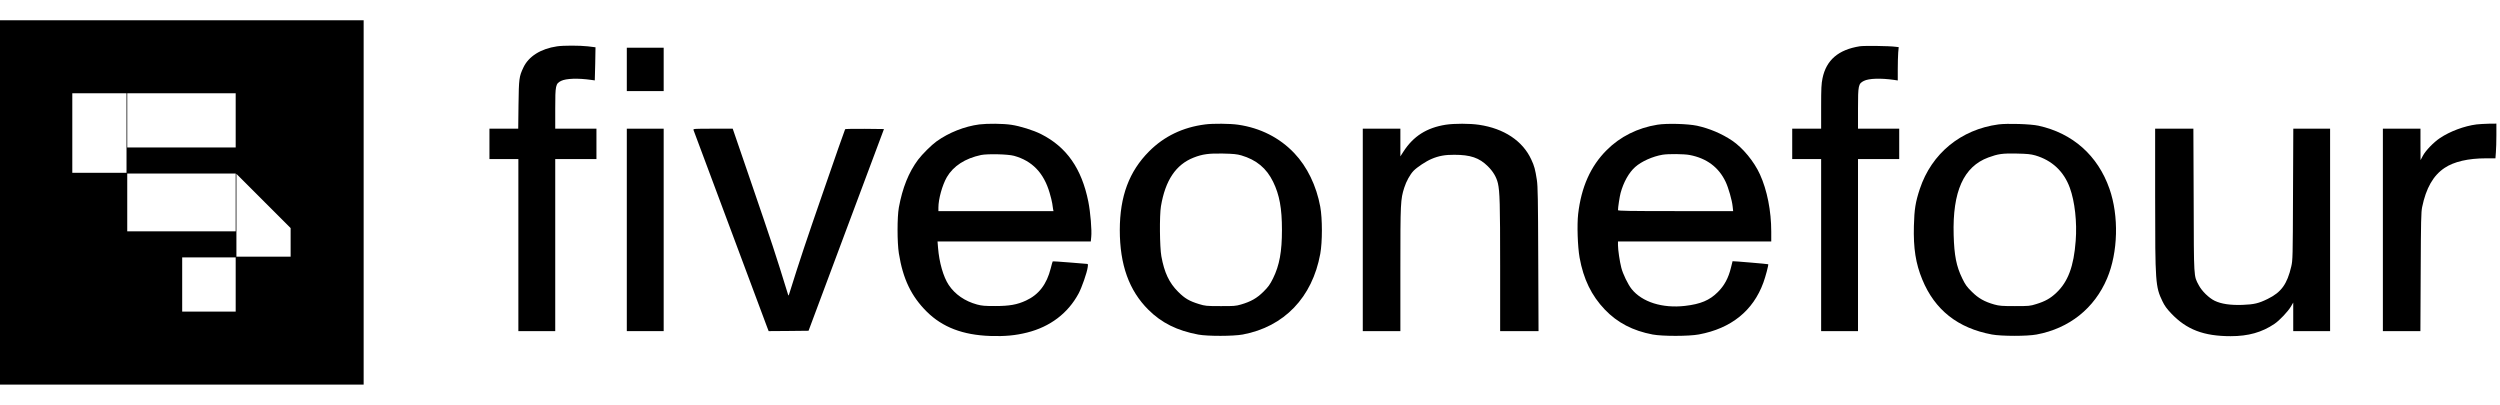 <?xml version="1.0" encoding="UTF-8" standalone="yes"?>
<svg version="1.0" xmlns="http://www.w3.org/2000/svg" width="3458" height="560" viewBox="0 0 3458 560" preserveAspectRatio="xMidYMid meet">
  <g transform="translate(0,560) scale(0.1,-0.1)" fill="#000000" stroke="none">
    <path d="M0 2800 l0 -2520 2515 0 2515 0 0 2520 0 2520 -2515 0 -2515 0 0
-2520z m1750 960 l0 -550 -375 0 -375 0 0 550 0 550 375 0 375 0 0 -550z
m1510 175 l0 -375 -750 0 -750 0 0 375 0 375 750 0 750 0 0 -375z m0 -1135 l0
-400 -750 0 -750 0 0 400 0 400 750 0 750 0 0 -400z m760 -552 l0 -198 -375 0
-375 0 0 572 0 573 375 -375 375 -375 0 -197z m-760 -583 l0 -375 -370 0 -370
0 0 375 0 375 370 0 370 0 0 -375z"/>
    <path d="M7705 4959 c-225 -33 -394 -139 -466 -294 -59 -125 -62 -152 -67
-512 l-4 -333 -199 0 -199 0 0 -210 0 -210 200 0 200 0 0 -1190 0 -1190 255 0
255 0 0 1190 0 1190 285 0 285 0 0 210 0 210 -285 0 -285 0 0 278 c0 323 5
344 81 383 69 34 232 40 415 14 l51 -7 6 228 c3 126 4 230 4 230 -1 1 -48 7
-105 13 -118 13 -339 13 -427 0z"/>
    <path d="M25725 4960 c-296 -47 -464 -190 -516 -443 -16 -78 -19 -137 -19
-394 l0 -303 -200 0 -200 0 0 -210 0 -210 200 0 200 0 0 -1190 0 -1190 255 0
255 0 0 1190 0 1190 285 0 285 0 0 210 0 210 -285 0 -285 0 0 278 c0 323 5
344 81 383 69 35 232 40 417 14 l52 -8 0 155 c0 85 3 189 6 230 l7 76 -44 5
c-83 12 -434 16 -494 7z"/>
    <path d="M8670 4640 l0 -300 255 0 255 0 0 300 0 300 -255 0 -255 0 0 -300z"/>
    <path d="M13546 3879 c-205 -27 -422 -113 -591 -234 -71 -51 -198 -177 -256
-254 -130 -174 -216 -389 -266 -661 -24 -132 -24 -482 0 -634 56 -353 171
-593 386 -807 217 -215 499 -323 877 -336 203 -7 350 7 510 47 320 80 566 267
713 540 44 82 116 288 126 363 6 42 5 47 -11 47 -11 0 -120 9 -244 20 -124 10
-227 17 -229 14 -2 -2 -15 -45 -27 -95 -56 -222 -165 -364 -342 -446 -122 -57
-230 -76 -427 -76 -143 0 -183 3 -250 21 -169 46 -305 140 -392 270 -75 113
-132 312 -148 515 l-7 87 1060 0 1060 0 6 63 c10 90 -11 341 -40 487 -92 459
-301 757 -654 935 -107 54 -290 111 -412 129 -113 17 -328 19 -442 5z m479
-434 c251 -69 412 -235 493 -511 17 -55 33 -123 37 -150 3 -27 9 -61 11 -76
l6 -28 -796 0 -796 0 0 48 c0 120 54 313 117 422 90 154 253 259 473 306 89
18 372 12 455 -11z"/>
    <path d="M16670 3879 c-308 -39 -568 -164 -776 -373 -276 -277 -404 -620 -405
-1087 0 -481 128 -838 396 -1104 183 -182 397 -288 690 -343 130 -24 485 -23
615 1 572 107 962 513 1072 1116 30 166 30 486 0 651 -53 290 -181 554 -359
741 -204 215 -472 350 -778 394 -107 16 -349 18 -455 4z m499 -428 c210 -62
349 -177 441 -366 88 -180 122 -367 122 -665 0 -301 -34 -489 -123 -670 -44
-88 -65 -117 -133 -185 -91 -90 -174 -137 -311 -177 -72 -21 -100 -23 -285
-22 -194 0 -210 2 -295 28 -134 41 -199 79 -290 171 -123 123 -190 264 -231
490 -23 127 -27 564 -6 690 60 360 206 578 452 675 122 48 212 60 405 56 147
-3 194 -8 254 -25z"/>
    <path d="M19998 3875 c-264 -42 -448 -158 -587 -374 l-41 -64 0 191 0 192
-260 0 -260 0 0 -1400 0 -1400 260 0 260 0 0 858 c0 926 2 962 54 1127 28 88
80 182 129 233 49 50 172 132 249 164 98 42 187 58 313 57 224 0 346 -41 465
-159 73 -72 119 -150 139 -235 26 -115 31 -278 31 -1142 l0 -903 266 0 265 0
-4 993 c-3 844 -6 1008 -19 1097 -23 148 -35 194 -78 285 -119 257 -377 428
-722 479 -127 19 -340 19 -460 1z"/>
    <path d="M22925 3875 c-273 -44 -515 -165 -700 -350 -224 -223 -353 -513 -396
-885 -17 -149 -7 -452 20 -604 54 -298 164 -524 349 -718 174 -182 388 -293
662 -345 133 -25 503 -25 639 1 446 83 750 327 892 717 30 81 74 248 67 254
-4 4 -491 45 -493 42 -1 -1 -11 -42 -23 -92 -34 -140 -91 -246 -181 -335 -114
-114 -238 -166 -454 -191 -313 -36 -594 53 -739 234 -50 63 -121 209 -142 294
-22 85 -46 247 -46 311 l0 52 1060 0 1060 0 0 135 c0 287 -57 575 -156 792
-81 179 -238 369 -385 468 -145 97 -313 168 -486 206 -130 27 -417 35 -548 14z
m447 -419 c235 -45 402 -170 497 -371 39 -82 89 -257 97 -341 l7 -64 -797 0
c-639 0 -796 3 -796 13 0 38 23 190 36 237 40 149 115 283 202 360 86 77 242
147 380 170 80 13 295 11 374 -4z"/>
    <path d="M27642 3879 c-519 -70 -924 -402 -1087 -892 -60 -182 -76 -279 -82
-512 -8 -310 25 -521 116 -741 173 -421 492 -673 964 -761 132 -24 485 -25
617 0 452 84 801 362 976 778 151 357 164 863 32 1238 -161 460 -508 768 -981
872 -108 24 -433 34 -555 18z m508 -428 c233 -68 397 -221 480 -449 69 -189
101 -476 81 -733 -26 -353 -106 -567 -269 -720 -80 -76 -155 -118 -277 -155
-86 -27 -99 -28 -295 -28 -181 0 -214 3 -284 22 -135 38 -221 86 -312 177 -70
69 -90 97 -133 186 -81 167 -110 314 -118 599 -17 602 138 946 480 1072 137
50 193 58 392 54 148 -3 193 -8 255 -25z"/>
    <path d="M34255 3879 c-170 -22 -367 -96 -506 -189 -88 -59 -198 -173 -236
-245 l-32 -60 -1 218 0 217 -260 0 -260 0 0 -1400 0 -1400 260 0 259 0 4 818
c3 707 6 828 20 897 54 263 154 438 310 542 130 87 327 133 573 133 l131 0 6
83 c4 45 7 153 7 240 l0 157 -102 -1 c-57 -1 -134 -6 -173 -10z"/>
    <path d="M8670 2420 l0 -1400 255 0 255 0 0 1400 0 1400 -255 0 -255 0 0
-1400z"/>
    <path d="M9592 3803 c4 -13 778 -2086 1018 -2726 l22 -57 276 2 276 3 521
1395 522 1395 -265 3 c-146 1 -269 -1 -272 -5 -4 -5 -138 -386 -297 -848 -244
-704 -327 -952 -475 -1425 -11 -34 -11 -35 -19 -10 -178 578 -213 682 -516
1567 l-248 723 -274 0 c-255 0 -273 -1 -269 -17z"/>
    <path d="M29810 2857 c0 -1166 4 -1223 101 -1424 29 -61 59 -103 121 -168 212
-224 450 -315 823 -315 244 0 432 53 605 170 71 48 187 171 228 240 l32 55 0
-197 0 -198 255 0 255 0 0 1400 0 1400 -254 0 -255 0 -4 -907 c-3 -877 -4
-911 -24 -998 -57 -245 -138 -358 -327 -450 -124 -61 -188 -76 -346 -82 -170
-6 -296 13 -387 57 -80 39 -178 135 -220 216 -70 131 -67 82 -70 1177 l-4 987
-264 0 -265 0 0 -963z"/>
  </g>
</svg>